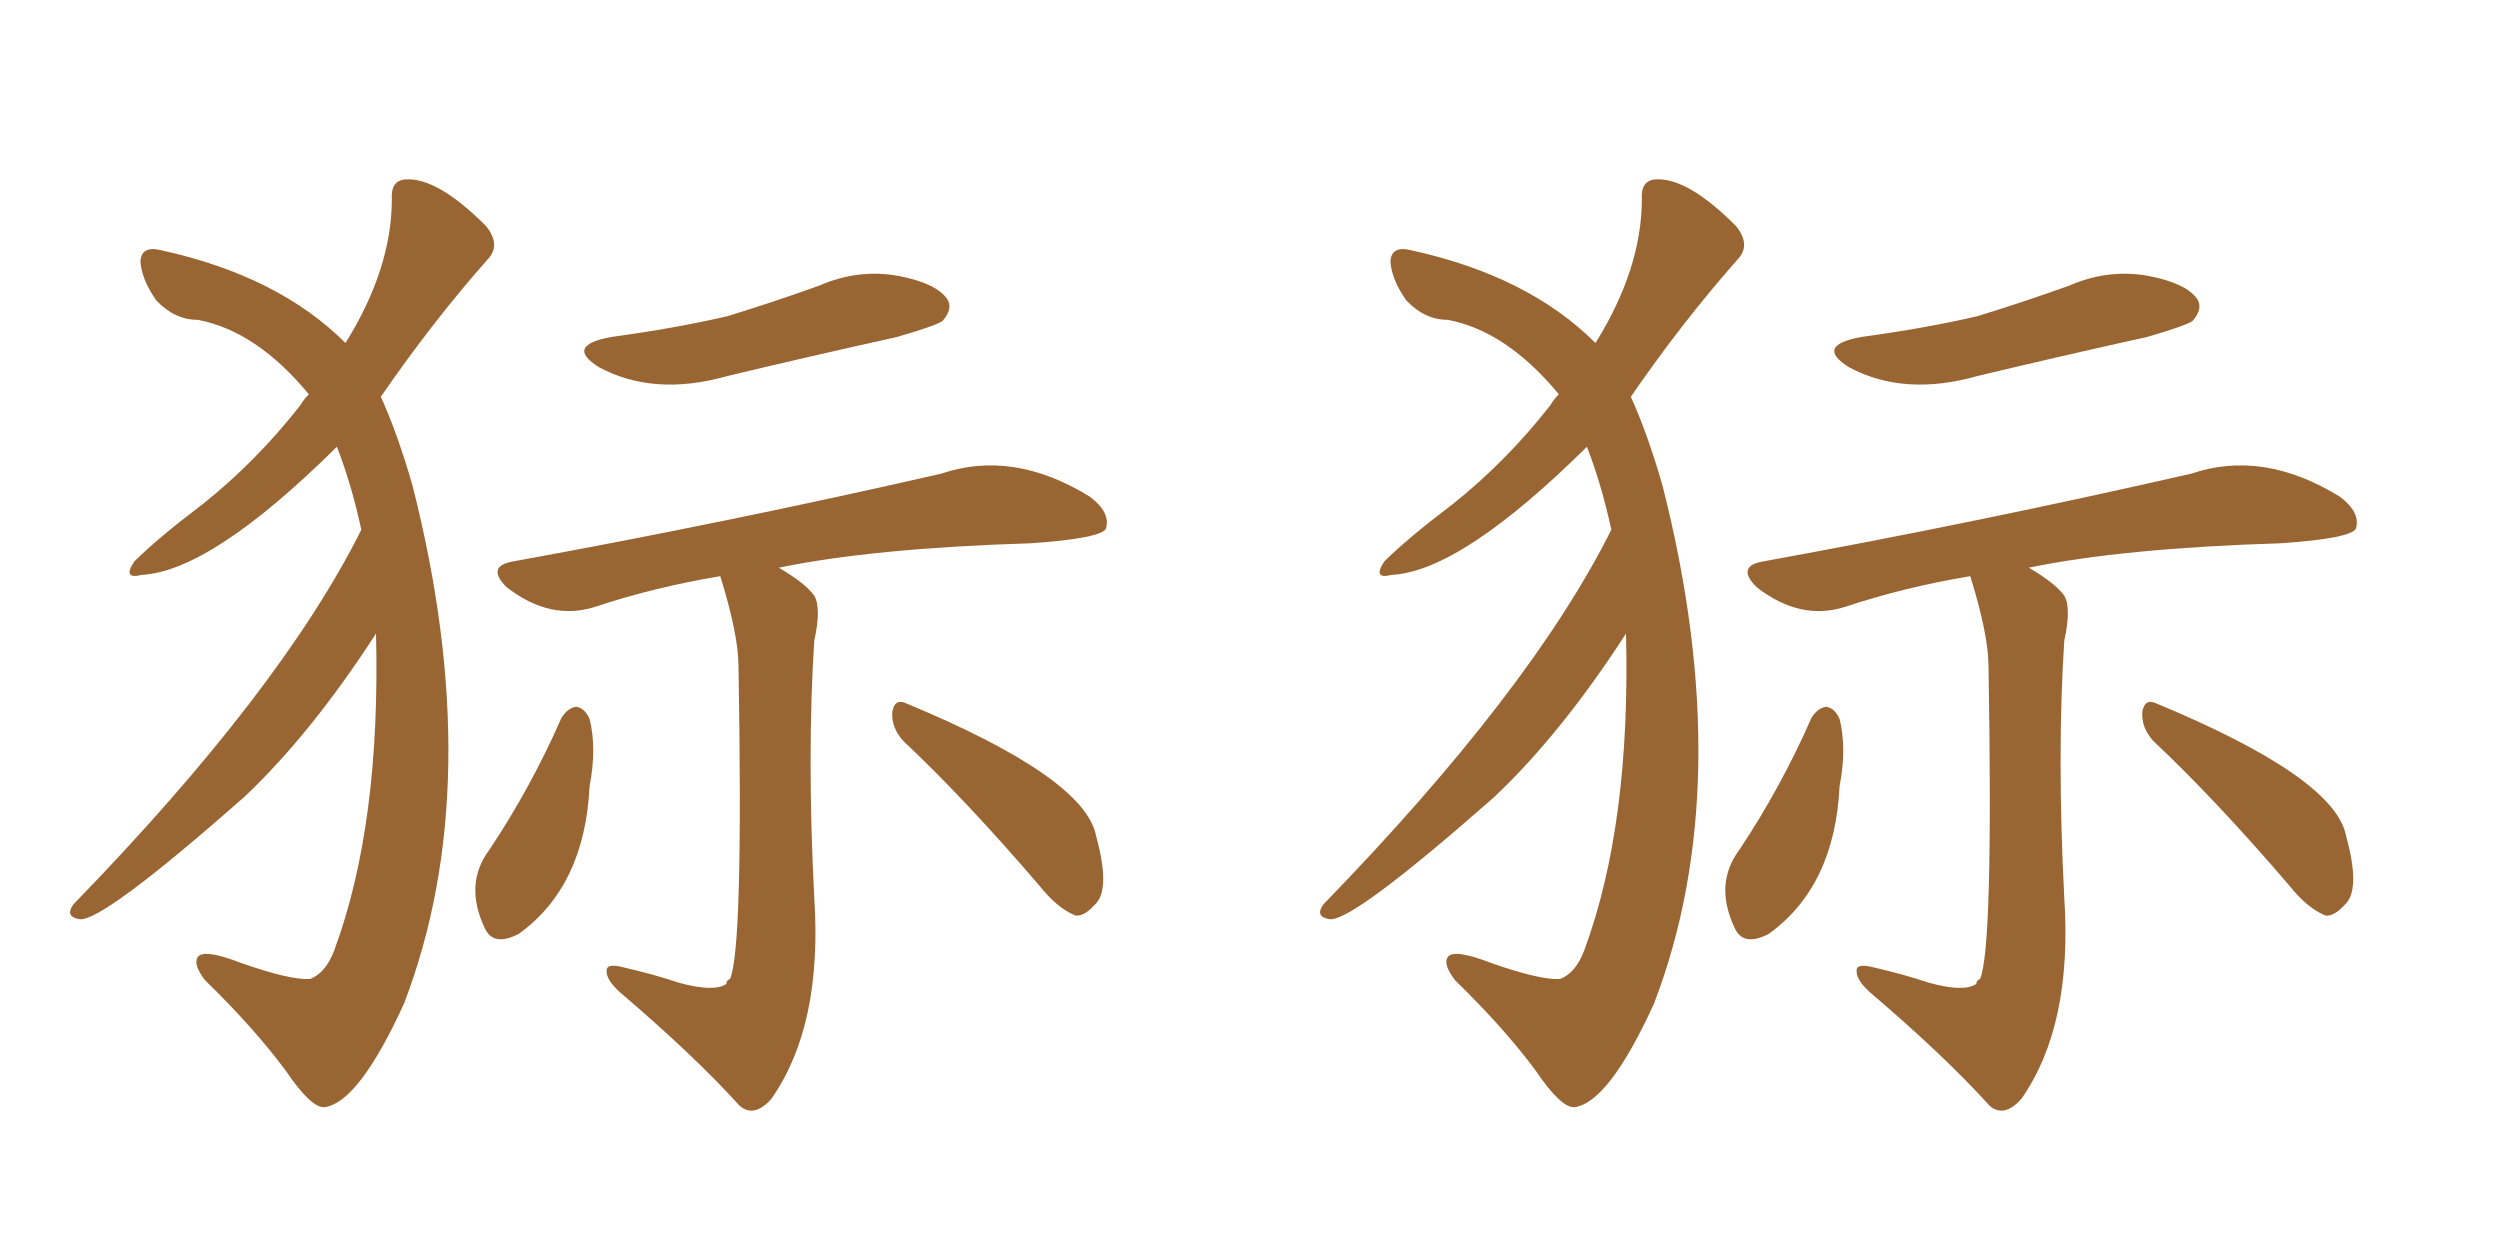 <svg xmlns="http://www.w3.org/2000/svg" xmlns:xlink="http://www.w3.org/1999/xlink" width="300" height="150"><path fill="#996633" padding="10" d="M73.39 40.43L73.39 40.43Q81.01 39.40 87.30 37.94L87.30 37.94Q93.02 36.18 98.29 34.28L98.29 34.28Q102.98 32.23 107.81 33.11L107.81 33.11Q112.35 33.98 113.67 35.89L113.67 35.89Q114.40 37.06 113.09 38.53L113.09 38.53Q112.21 39.11 107.67 40.43L107.67 40.43Q97.12 42.77 87.30 45.12L87.30 45.12Q78.52 47.61 71.92 44.09L71.92 44.09Q67.68 41.46 73.39 40.43ZM86.43 69.14L86.43 69.14Q78.52 70.46 71.48 72.80L71.48 72.80Q66.06 74.56 60.79 70.46L60.79 70.46Q58.30 67.97 61.52 67.38L61.52 67.38Q87.30 62.70 112.94 56.84L112.94 56.84Q121.58 53.91 130.81 59.62L130.81 59.62Q133.30 61.52 132.71 63.43L132.71 63.43Q132.13 64.60 123.78 65.19L123.78 65.19Q104.88 65.77 93.46 68.12L93.46 68.12Q96.68 70.02 97.71 71.48L97.71 71.48Q98.58 72.95 97.71 76.90L97.71 76.90Q96.83 90.53 97.71 107.67L97.71 107.67Q98.73 123.05 92.58 131.84L92.58 131.84Q90.53 134.18 88.77 132.71L88.77 132.71Q83.35 126.71 74.41 119.09L74.41 119.09Q72.80 117.63 72.80 116.60L72.80 116.60Q72.66 115.58 74.56 116.02L74.56 116.02Q78.37 116.89 81.45 117.92L81.45 117.92Q85.69 119.09 87.16 118.07L87.16 118.07Q87.16 117.63 87.60 117.48L87.60 117.48Q89.21 113.96 88.62 79.98L88.62 79.98Q88.62 76.17 86.43 69.14ZM67.38 86.13L67.38 86.13Q68.12 84.96 69.14 84.81L69.14 84.81Q70.17 84.96 70.75 86.28L70.75 86.28Q71.63 89.79 70.75 94.34L70.75 94.34Q70.17 106.35 62.26 112.06L62.26 112.06Q59.18 113.67 58.15 111.33L58.15 111.33Q55.66 106.05 58.74 101.95L58.74 101.95Q63.72 94.48 67.38 86.13ZM108.40 88.92L108.40 88.92Q106.93 87.30 107.08 85.40L107.08 85.40Q107.37 83.79 108.69 84.38L108.69 84.38Q130.22 93.31 131.54 100.34L131.54 100.34Q133.30 106.79 131.40 108.54L131.40 108.54Q130.08 110.01 129.05 109.86L129.05 109.86Q126.86 108.98 124.66 106.20L124.66 106.20Q115.87 95.95 108.40 88.92ZM43.36 63.57L43.36 63.57L43.36 63.57Q42.19 58.15 40.43 53.61L40.43 53.61Q25.34 68.55 16.99 68.99L16.99 68.99Q14.65 69.58 16.11 67.38L16.11 67.38Q18.90 64.60 24.32 60.50L24.32 60.50Q30.76 55.37 36.04 48.63L36.04 48.63Q36.47 47.90 37.06 47.31L37.06 47.31Q30.76 39.70 23.73 38.38L23.73 38.38Q20.95 38.38 18.75 36.04L18.75 36.04Q16.99 33.54 16.85 31.35L16.85 31.35Q16.99 29.44 19.34 30.03L19.34 30.03Q33.40 33.11 41.46 41.16L41.46 41.16Q47.02 32.23 47.02 23.88L47.02 23.88Q46.88 21.68 48.63 21.53L48.63 21.53Q52.44 21.24 58.30 27.10L58.30 27.10Q60.21 29.44 58.45 31.20L58.45 31.20Q51.86 38.67 45.70 47.61L45.70 47.61Q47.75 52.15 49.51 58.30L49.51 58.30Q58.59 94.04 48.49 120.41L48.49 120.41Q43.07 132.28 38.96 132.86L38.96 132.86Q37.35 133.01 34.28 128.47L34.28 128.47Q30.47 123.34 24.61 117.63L24.61 117.63Q23.14 115.72 23.73 114.84L23.73 114.84Q24.46 113.82 29.00 115.58L29.00 115.58Q34.86 117.63 37.21 117.48L37.21 117.48Q39.11 116.75 40.14 113.96L40.14 113.96Q45.70 98.88 45.12 76.03L45.12 76.03Q37.35 88.04 29.30 95.65L29.30 95.65Q12.16 110.74 9.52 110.30L9.52 110.30Q7.76 110.01 8.79 108.54L8.79 108.54Q33.69 82.91 43.36 63.57ZM223.39 40.43L223.39 40.43Q231.01 39.40 237.30 37.94L237.30 37.94Q243.02 36.18 248.29 34.28L248.29 34.28Q252.98 32.23 257.81 33.11L257.81 33.11Q262.35 33.98 263.67 35.89L263.67 35.89Q264.40 37.06 263.09 38.53L263.09 38.53Q262.21 39.11 257.67 40.43L257.67 40.43Q247.12 42.77 237.30 45.12L237.30 45.12Q228.52 47.61 221.92 44.09L221.92 44.09Q217.68 41.46 223.39 40.43ZM236.43 69.14L236.43 69.14Q228.52 70.46 221.48 72.80L221.48 72.80Q216.06 74.56 210.79 70.46L210.79 70.46Q208.30 67.97 211.52 67.38L211.52 67.38Q237.30 62.70 262.94 56.84L262.94 56.84Q271.58 53.91 280.81 59.62L280.81 59.62Q283.30 61.52 282.71 63.43L282.71 63.43Q282.13 64.60 273.78 65.19L273.78 65.19Q254.88 65.77 243.46 68.12L243.46 68.12Q246.68 70.02 247.71 71.48L247.71 71.48Q248.58 72.95 247.71 76.90L247.71 76.90Q246.83 90.53 247.71 107.67L247.71 107.67Q248.73 123.05 242.58 131.84L242.58 131.84Q240.53 134.18 238.77 132.71L238.77 132.71Q233.35 126.71 224.41 119.09L224.41 119.09Q222.80 117.63 222.80 116.60L222.80 116.60Q222.66 115.58 224.56 116.02L224.56 116.02Q228.37 116.89 231.45 117.92L231.45 117.92Q235.69 119.09 237.16 118.07L237.16 118.07Q237.16 117.63 237.60 117.48L237.60 117.48Q239.21 113.96 238.62 79.98L238.62 79.98Q238.62 76.17 236.43 69.14ZM217.38 86.13L217.38 86.13Q218.12 84.96 219.14 84.81L219.14 84.81Q220.17 84.96 220.75 86.28L220.75 86.28Q221.63 89.79 220.75 94.34L220.75 94.34Q220.17 106.35 212.26 112.06L212.26 112.06Q209.18 113.67 208.15 111.33L208.15 111.33Q205.66 106.05 208.74 101.95L208.74 101.95Q213.72 94.48 217.38 86.13ZM258.40 88.92L258.40 88.92Q256.93 87.30 257.08 85.40L257.08 85.40Q257.37 83.79 258.69 84.38L258.69 84.38Q280.22 93.31 281.54 100.34L281.54 100.34Q283.30 106.79 281.40 108.54L281.40 108.54Q280.08 110.01 279.05 109.86L279.05 109.86Q276.86 108.98 274.66 106.20L274.66 106.20Q265.87 95.95 258.40 88.92ZM193.36 63.57L193.36 63.57L193.36 63.57Q192.19 58.15 190.43 53.61L190.43 53.61Q175.34 68.55 166.99 68.99L166.99 68.99Q164.65 69.58 166.11 67.38L166.11 67.38Q168.90 64.60 174.32 60.50L174.32 60.50Q180.76 55.37 186.04 48.63L186.04 48.63Q186.47 47.90 187.06 47.31L187.06 47.31Q180.76 39.70 173.73 38.38L173.73 38.38Q170.95 38.38 168.75 36.04L168.75 36.04Q166.99 33.54 166.85 31.35L166.85 31.35Q166.99 29.44 169.34 30.03L169.34 30.03Q183.40 33.11 191.46 41.16L191.46 41.16Q197.02 32.23 197.02 23.88L197.02 23.88Q196.88 21.68 198.63 21.53L198.63 21.53Q202.44 21.24 208.30 27.10L208.30 27.10Q210.21 29.44 208.45 31.20L208.45 31.20Q201.86 38.67 195.70 47.61L195.70 47.61Q197.75 52.15 199.51 58.30L199.51 58.30Q208.59 94.04 198.49 120.41L198.49 120.41Q193.07 132.28 188.96 132.86L188.96 132.86Q187.35 133.01 184.28 128.47L184.28 128.47Q180.47 123.34 174.61 117.63L174.61 117.63Q173.14 115.72 173.73 114.84L173.73 114.84Q174.46 113.82 179.00 115.58L179.00 115.58Q184.86 117.63 187.21 117.48L187.21 117.48Q189.11 116.75 190.14 113.96L190.14 113.96Q195.70 98.88 195.12 76.03L195.12 76.03Q187.35 88.04 179.30 95.65L179.30 95.65Q162.16 110.74 159.52 110.30L159.52 110.30Q157.76 110.01 158.79 108.54L158.79 108.54Q183.69 82.91 193.36 63.57Z"/></svg>